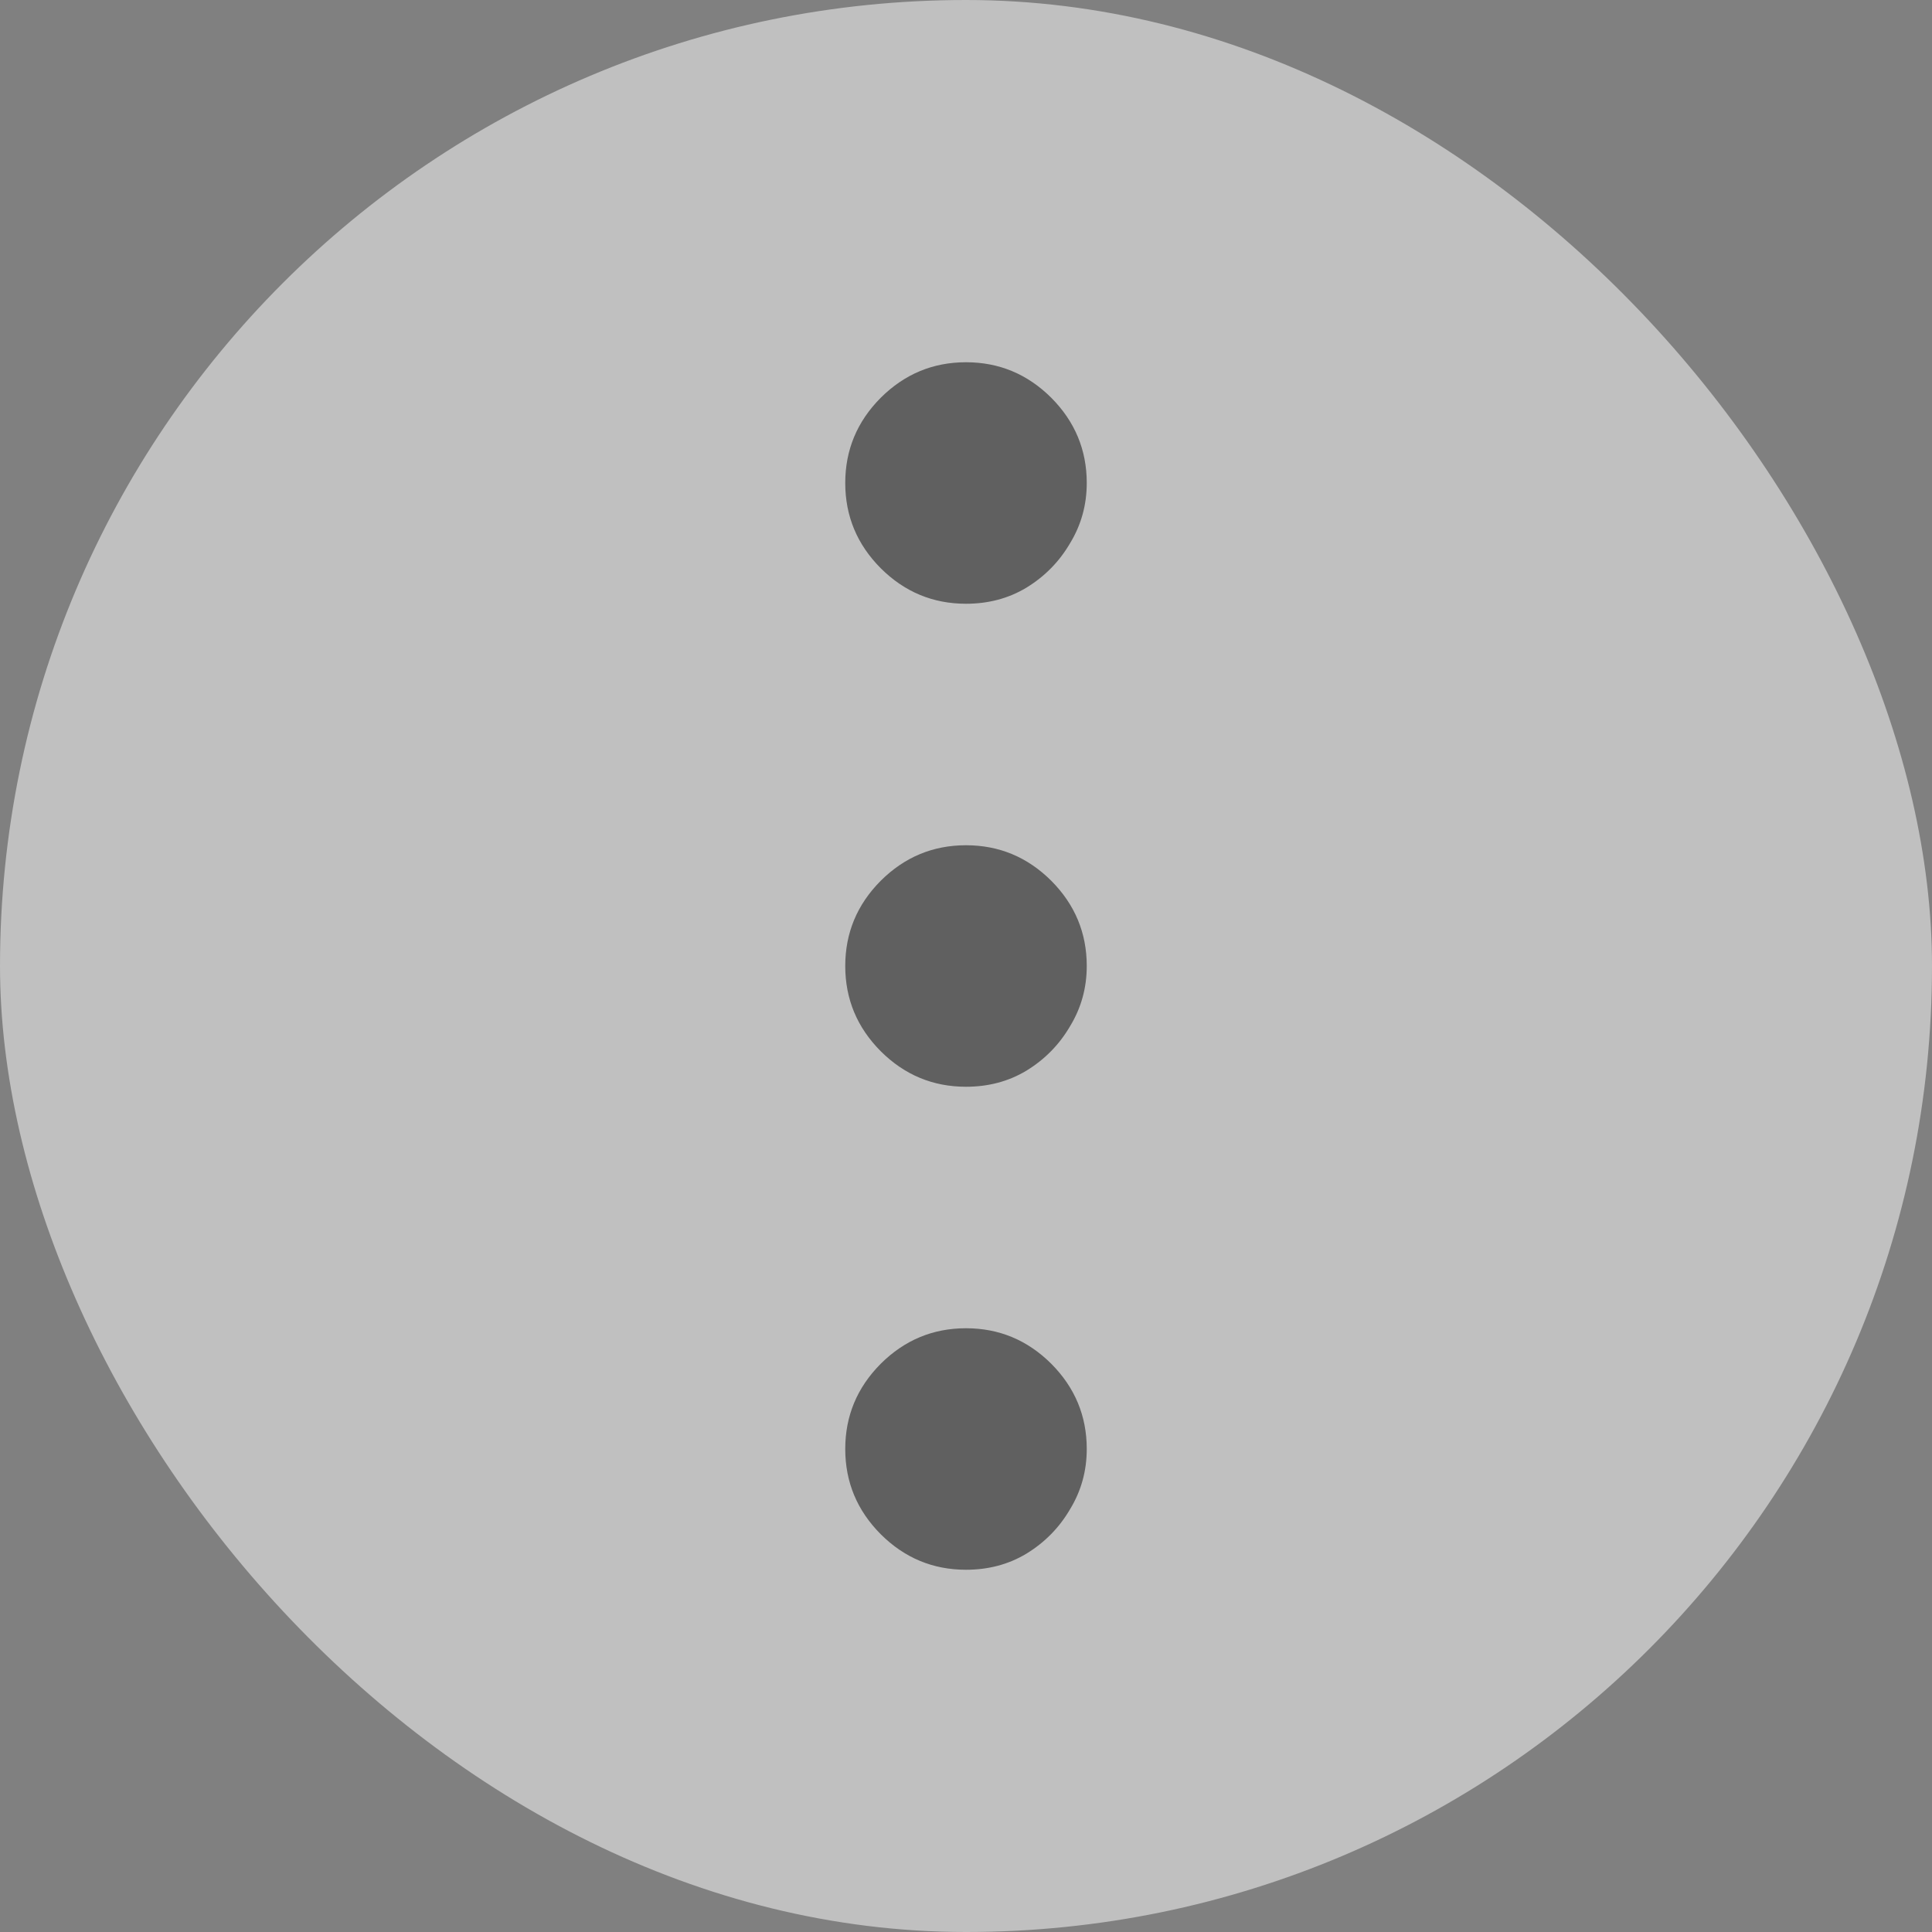 <svg width="16" height="16" viewBox="0 0 16 16" fill="none" xmlns="http://www.w3.org/2000/svg">
<rect x="0" y="0" width="16" height="16" fill="#808080" stroke="none"/>
<rect width="16" height="16" rx="8" fill="white" fill-opacity="0.5"/>
<path opacity="0.5" d="M8 13C7.726 13 7.491 12.902 7.294 12.706C7.098 12.509 7 12.274 7 12C7 11.726 7.098 11.491 7.294 11.294C7.491 11.098 7.726 11 8 11C8.274 11 8.509 11.098 8.706 11.294C8.902 11.491 9 11.726 9 12C9 12.181 8.954 12.348 8.861 12.5C8.772 12.652 8.652 12.774 8.5 12.867C8.352 12.956 8.185 13 8 13Z" fill="black"/>
<path opacity="0.5" d="M8 9C7.726 9 7.491 8.902 7.294 8.706C7.098 8.509 7 8.274 7 8C7 7.726 7.098 7.491 7.294 7.294C7.491 7.098 7.726 7 8 7C8.274 7 8.509 7.098 8.706 7.294C8.902 7.491 9 7.726 9 8C9 8.181 8.954 8.348 8.861 8.5C8.772 8.652 8.652 8.774 8.5 8.867C8.352 8.956 8.185 9 8 9Z" fill="black"/>
<path opacity="0.5" d="M8 5C7.726 5 7.491 4.902 7.294 4.706C7.098 4.509 7 4.274 7 4C7 3.726 7.098 3.491 7.294 3.294C7.491 3.098 7.726 3 8 3C8.274 3 8.509 3.098 8.706 3.294C8.902 3.491 9 3.726 9 4C9 4.181 8.954 4.348 8.861 4.5C8.772 4.652 8.652 4.774 8.5 4.867C8.352 4.956 8.185 5 8 5Z" fill="black"/>
</svg>
